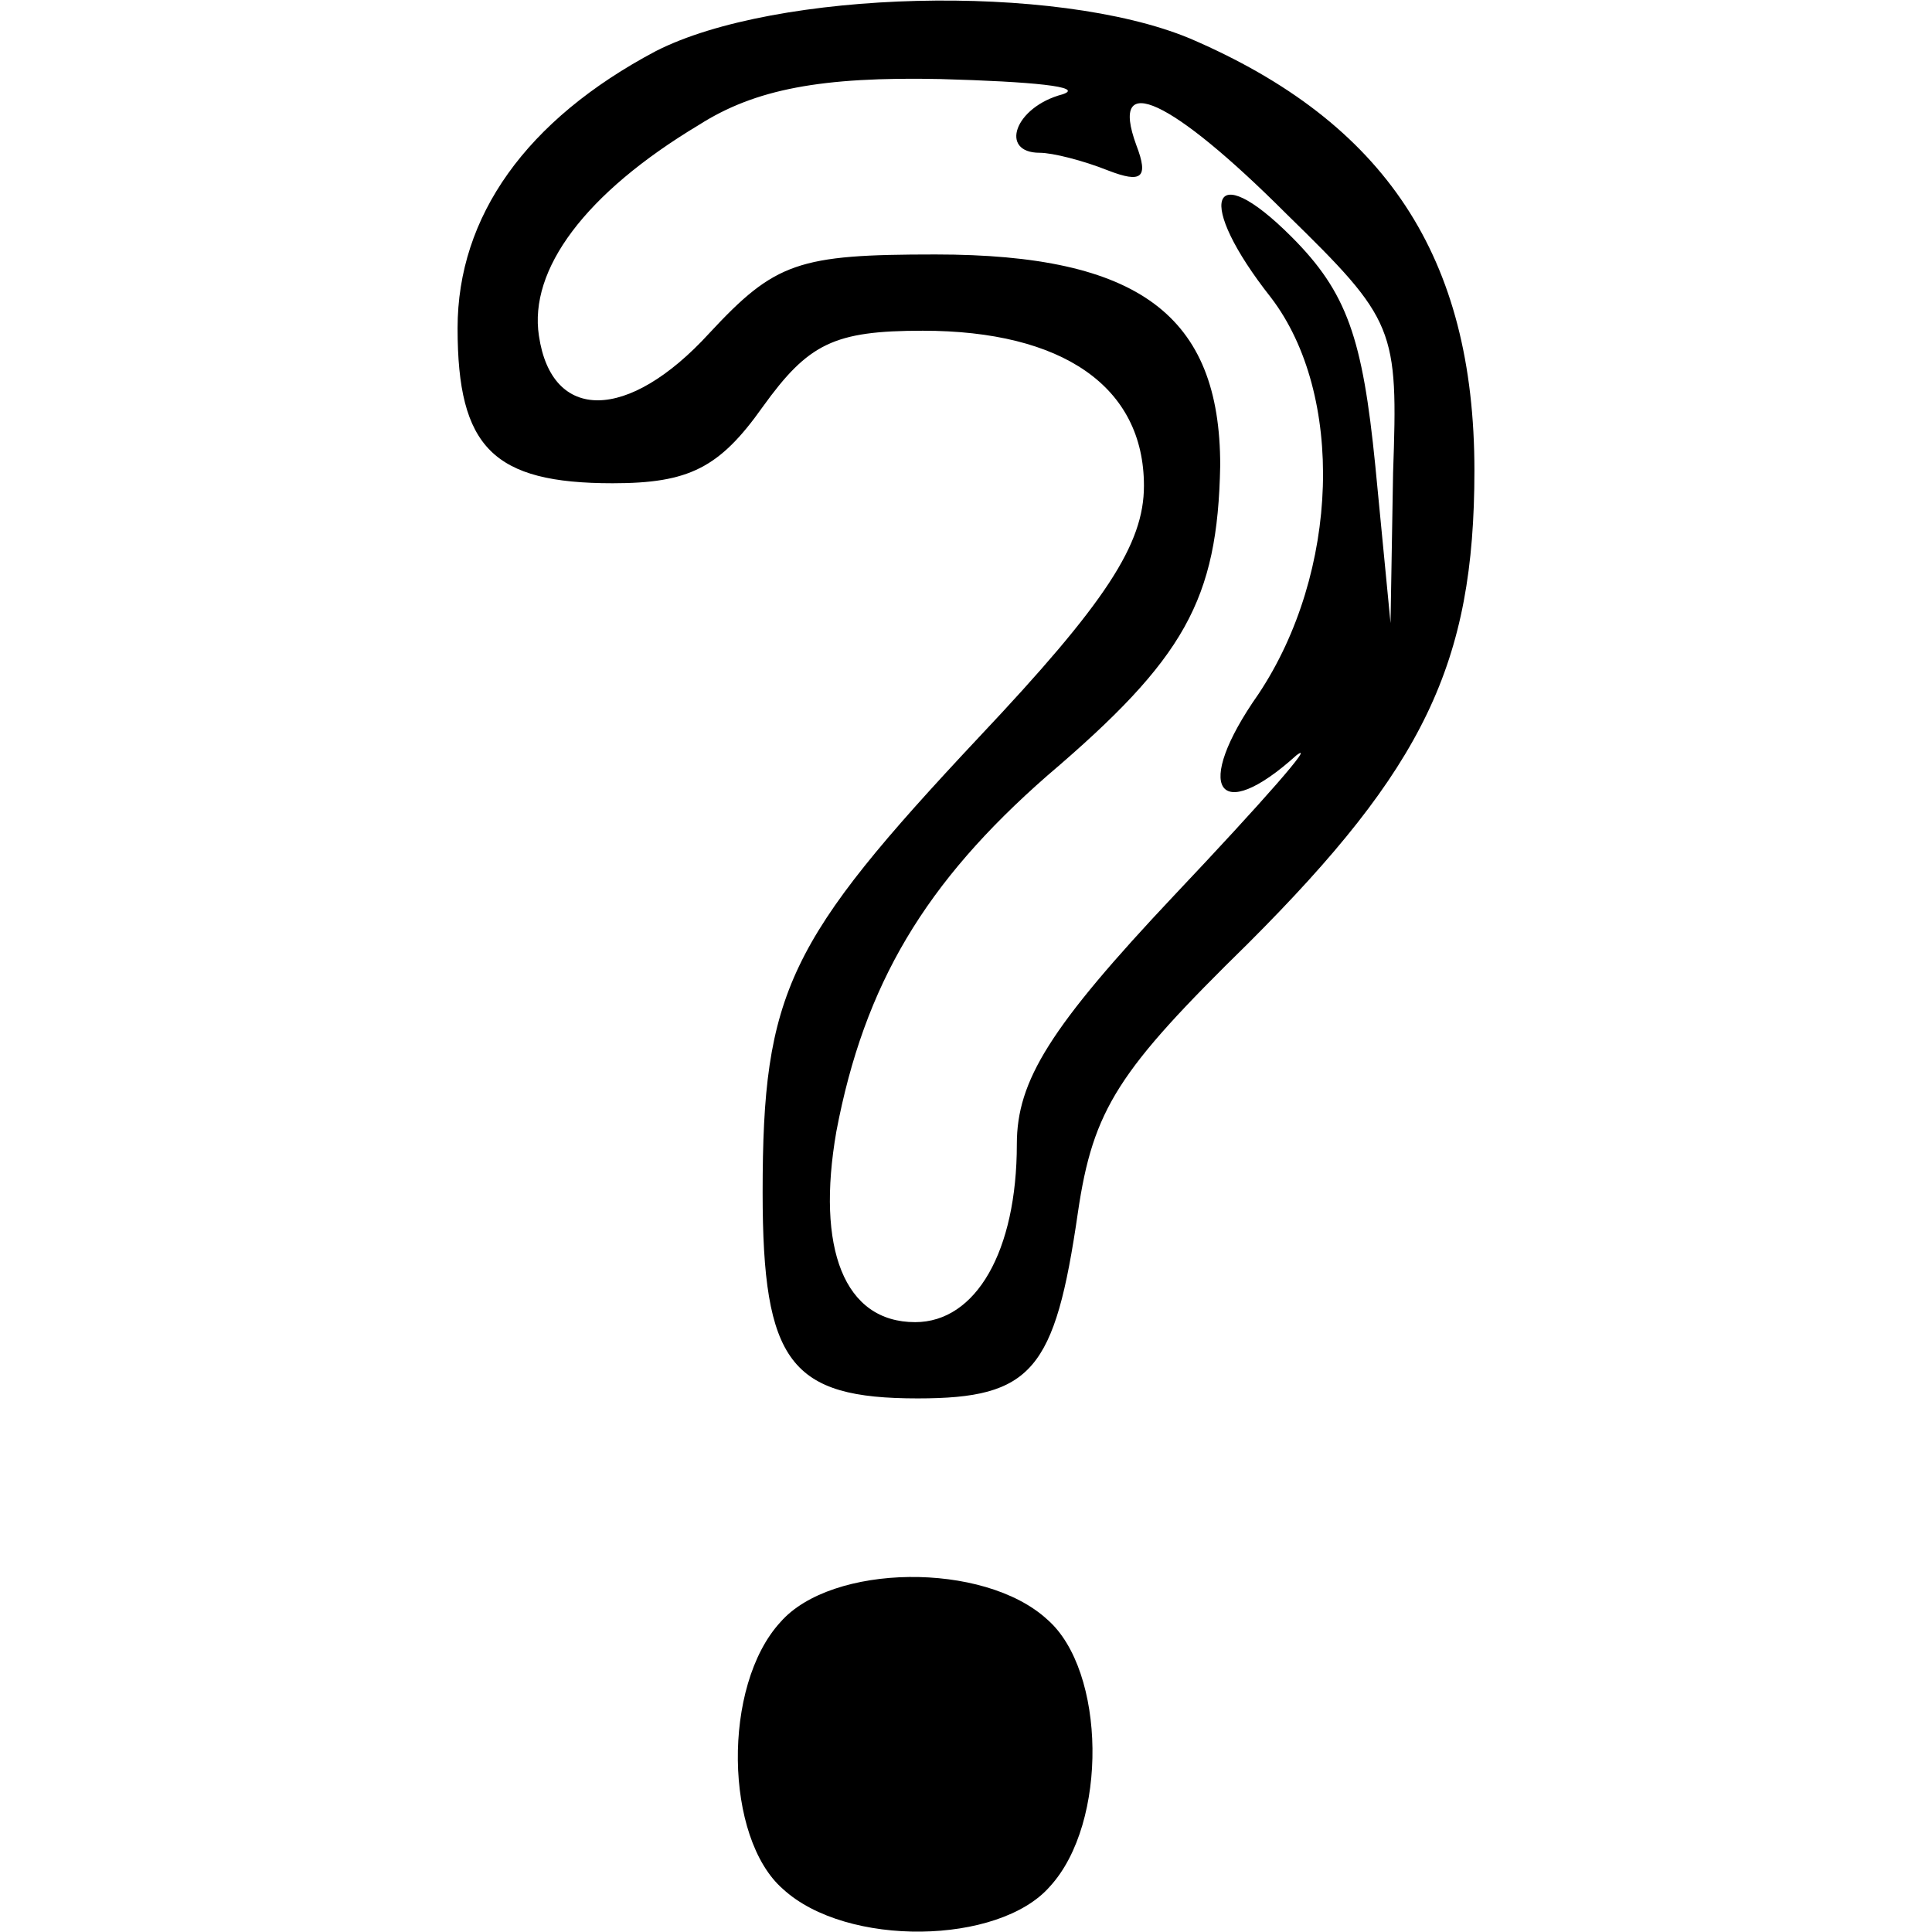 <?xml version="1.0" encoding="utf-8"?>
<!-- Generator: Adobe Illustrator 22.1.0, SVG Export Plug-In . SVG Version: 6.00 Build 0)  -->
<svg version="1.1" id="Layer_1" xmlns="http://www.w3.org/2000/svg" xmlns:xlink="http://www.w3.org/1999/xlink" x="0px" y="0px"
	 viewBox="0 0 76 76" style="enable-background:new 0 0 76 76;" xml:space="preserve">
<g transform="translate(0,100) scale(0.1,-0.1)">
	<path d="M258,979.9c-51-27-78-65-78-109c0-47,14-61,61-61c30,0,42,6,59,30c18,25,28,30,63,30c55,0,87-22,87-61c0-23-15-46-65-99
		c-75-80-85-100-85-179c0-67,11-81,61-81c45,0,54,11,63,73c6,41,16,56,67,106c69,69,89,110,89,186c0,84-35,137-112,170
		C415,1006.9,305,1003.9,258,979.9z M418,962.9c-19-5-25-23-9-23c5,0,17-3,27-7c13-5,16-3,11,10c-11,30,14,18,59-27
		c43-42,44-45,42-102l-1-59l-6,62c-5,50-11,68-33,90c-32,32-38,14-8-24c29-38,27-108-5-156c-26-37-16-52,15-24c8,6-13-18-48-55
		c-49-52-62-73-62-98c0-42-16-70-40-70c-28,0-39,29-31,75c11,58,35,98,83,140c54,46,67,69,68,122c0,59-32,83-112,83
		c-54,0-63-3-89-31c-32-35-62-35-67-1c-4,26,18,56,63,83c22,14,48,19,95,18C406,967.9,427,965.9,418,962.9z"/>
	<path d="M307,361.9c-23-25-22-85,1-105c25-23,85-22,105,1c23,25,22,85-1,105C387,385.9,327,384.9,307,361.9z"/>
</g>
</svg>
